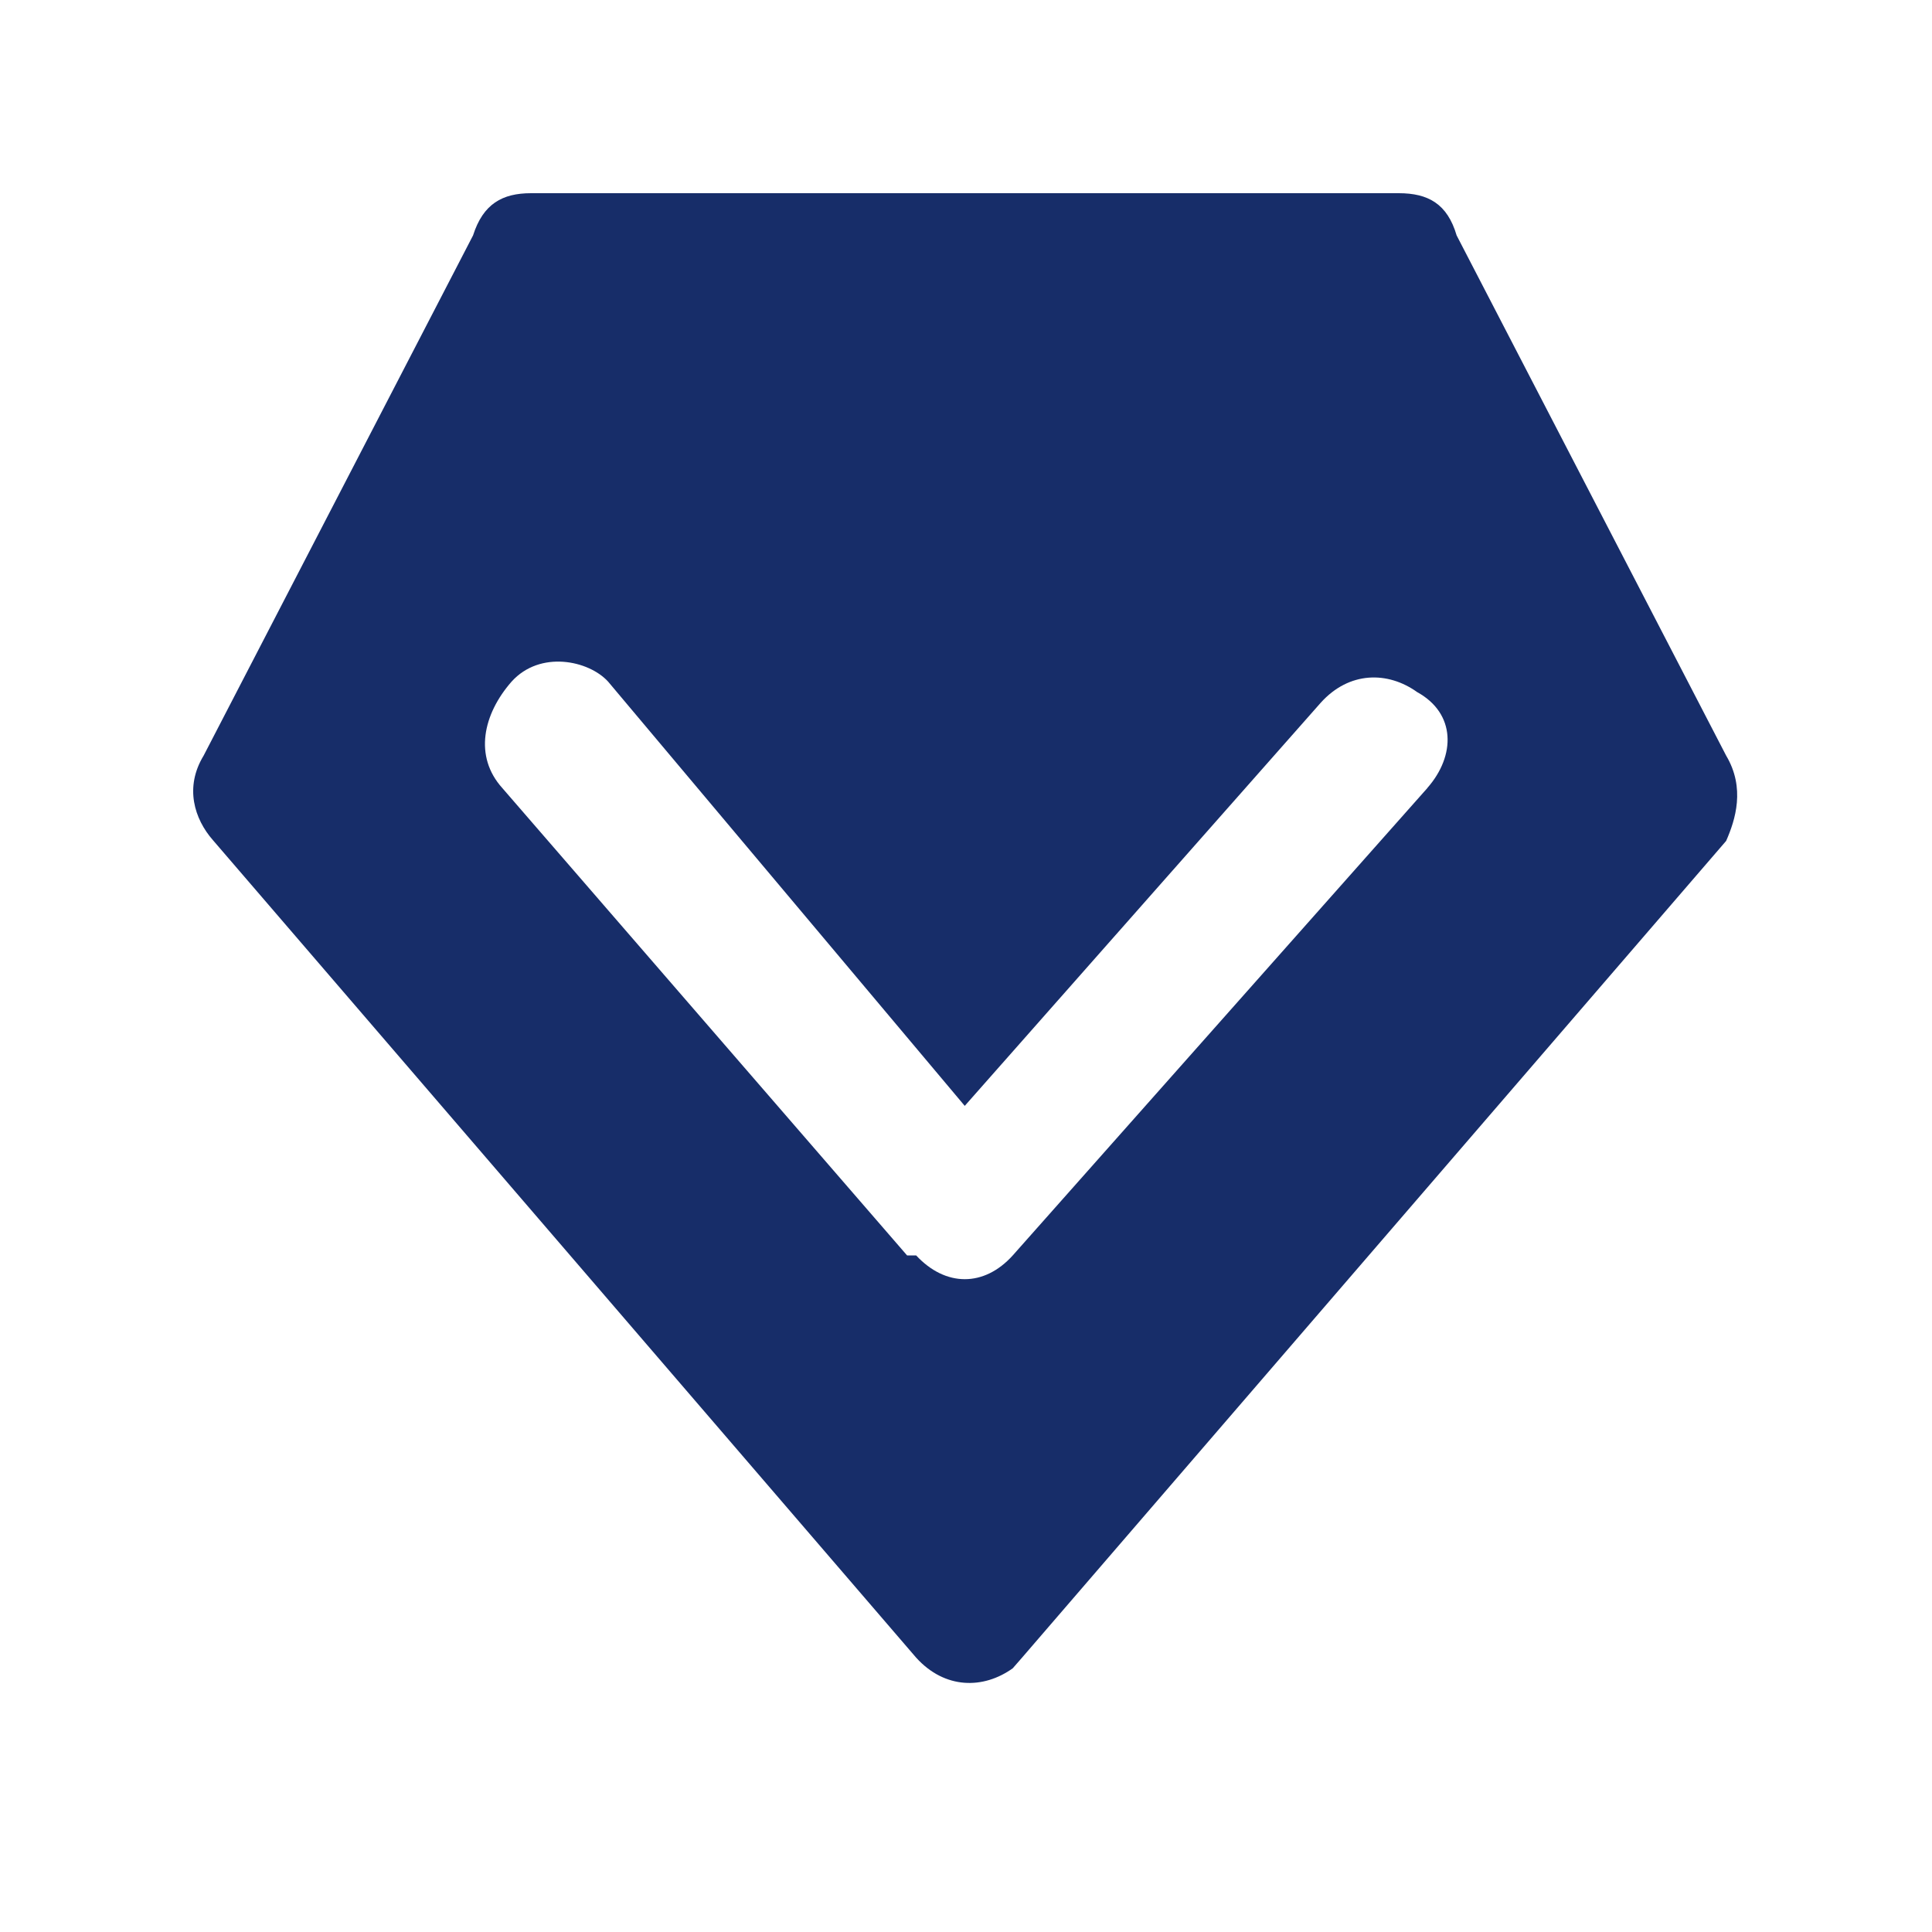<?xml version="1.0" standalone="no"?><!DOCTYPE svg PUBLIC "-//W3C//DTD SVG 1.1//EN" "http://www.w3.org/Graphics/SVG/1.1/DTD/svg11.dtd"><svg t="1754043946399" class="icon" viewBox="0 0 1024 1024" version="1.1" xmlns="http://www.w3.org/2000/svg" p-id="9496" xmlns:xlink="http://www.w3.org/1999/xlink" width="48" height="48"><path d="M756.531 417.69l-219.75 247.706c-15.155 16.794-35.584 16.794-51.2 0H480.768L266.24 417.69c-15.155-16.794-10.24-39.168 4.915-56.422 15.155-16.794 40.96-11.213 51.149 0l189.03 224.87 188.672-213.658c15.104-16.794 35.584-16.794 51.149-5.632 20.48 11.264 20.48 33.638 5.325 50.842z m158.362-17.203l-142.848-275.712C767.13 108.032 756.941 102.4 741.376 102.4H281.446c-15.155 0-25.395 5.632-30.72 22.374L107.93 400.486c-10.24 16.794-4.915 33.587 4.915 44.8l372.736 433.306c15.206 16.794 35.635 16.794 51.2 5.632l4.915-5.632 373.197-432.896c4.915-11.213 10.24-28.006 0-45.21z" fill="#172D69" p-id="9497"></path></svg>